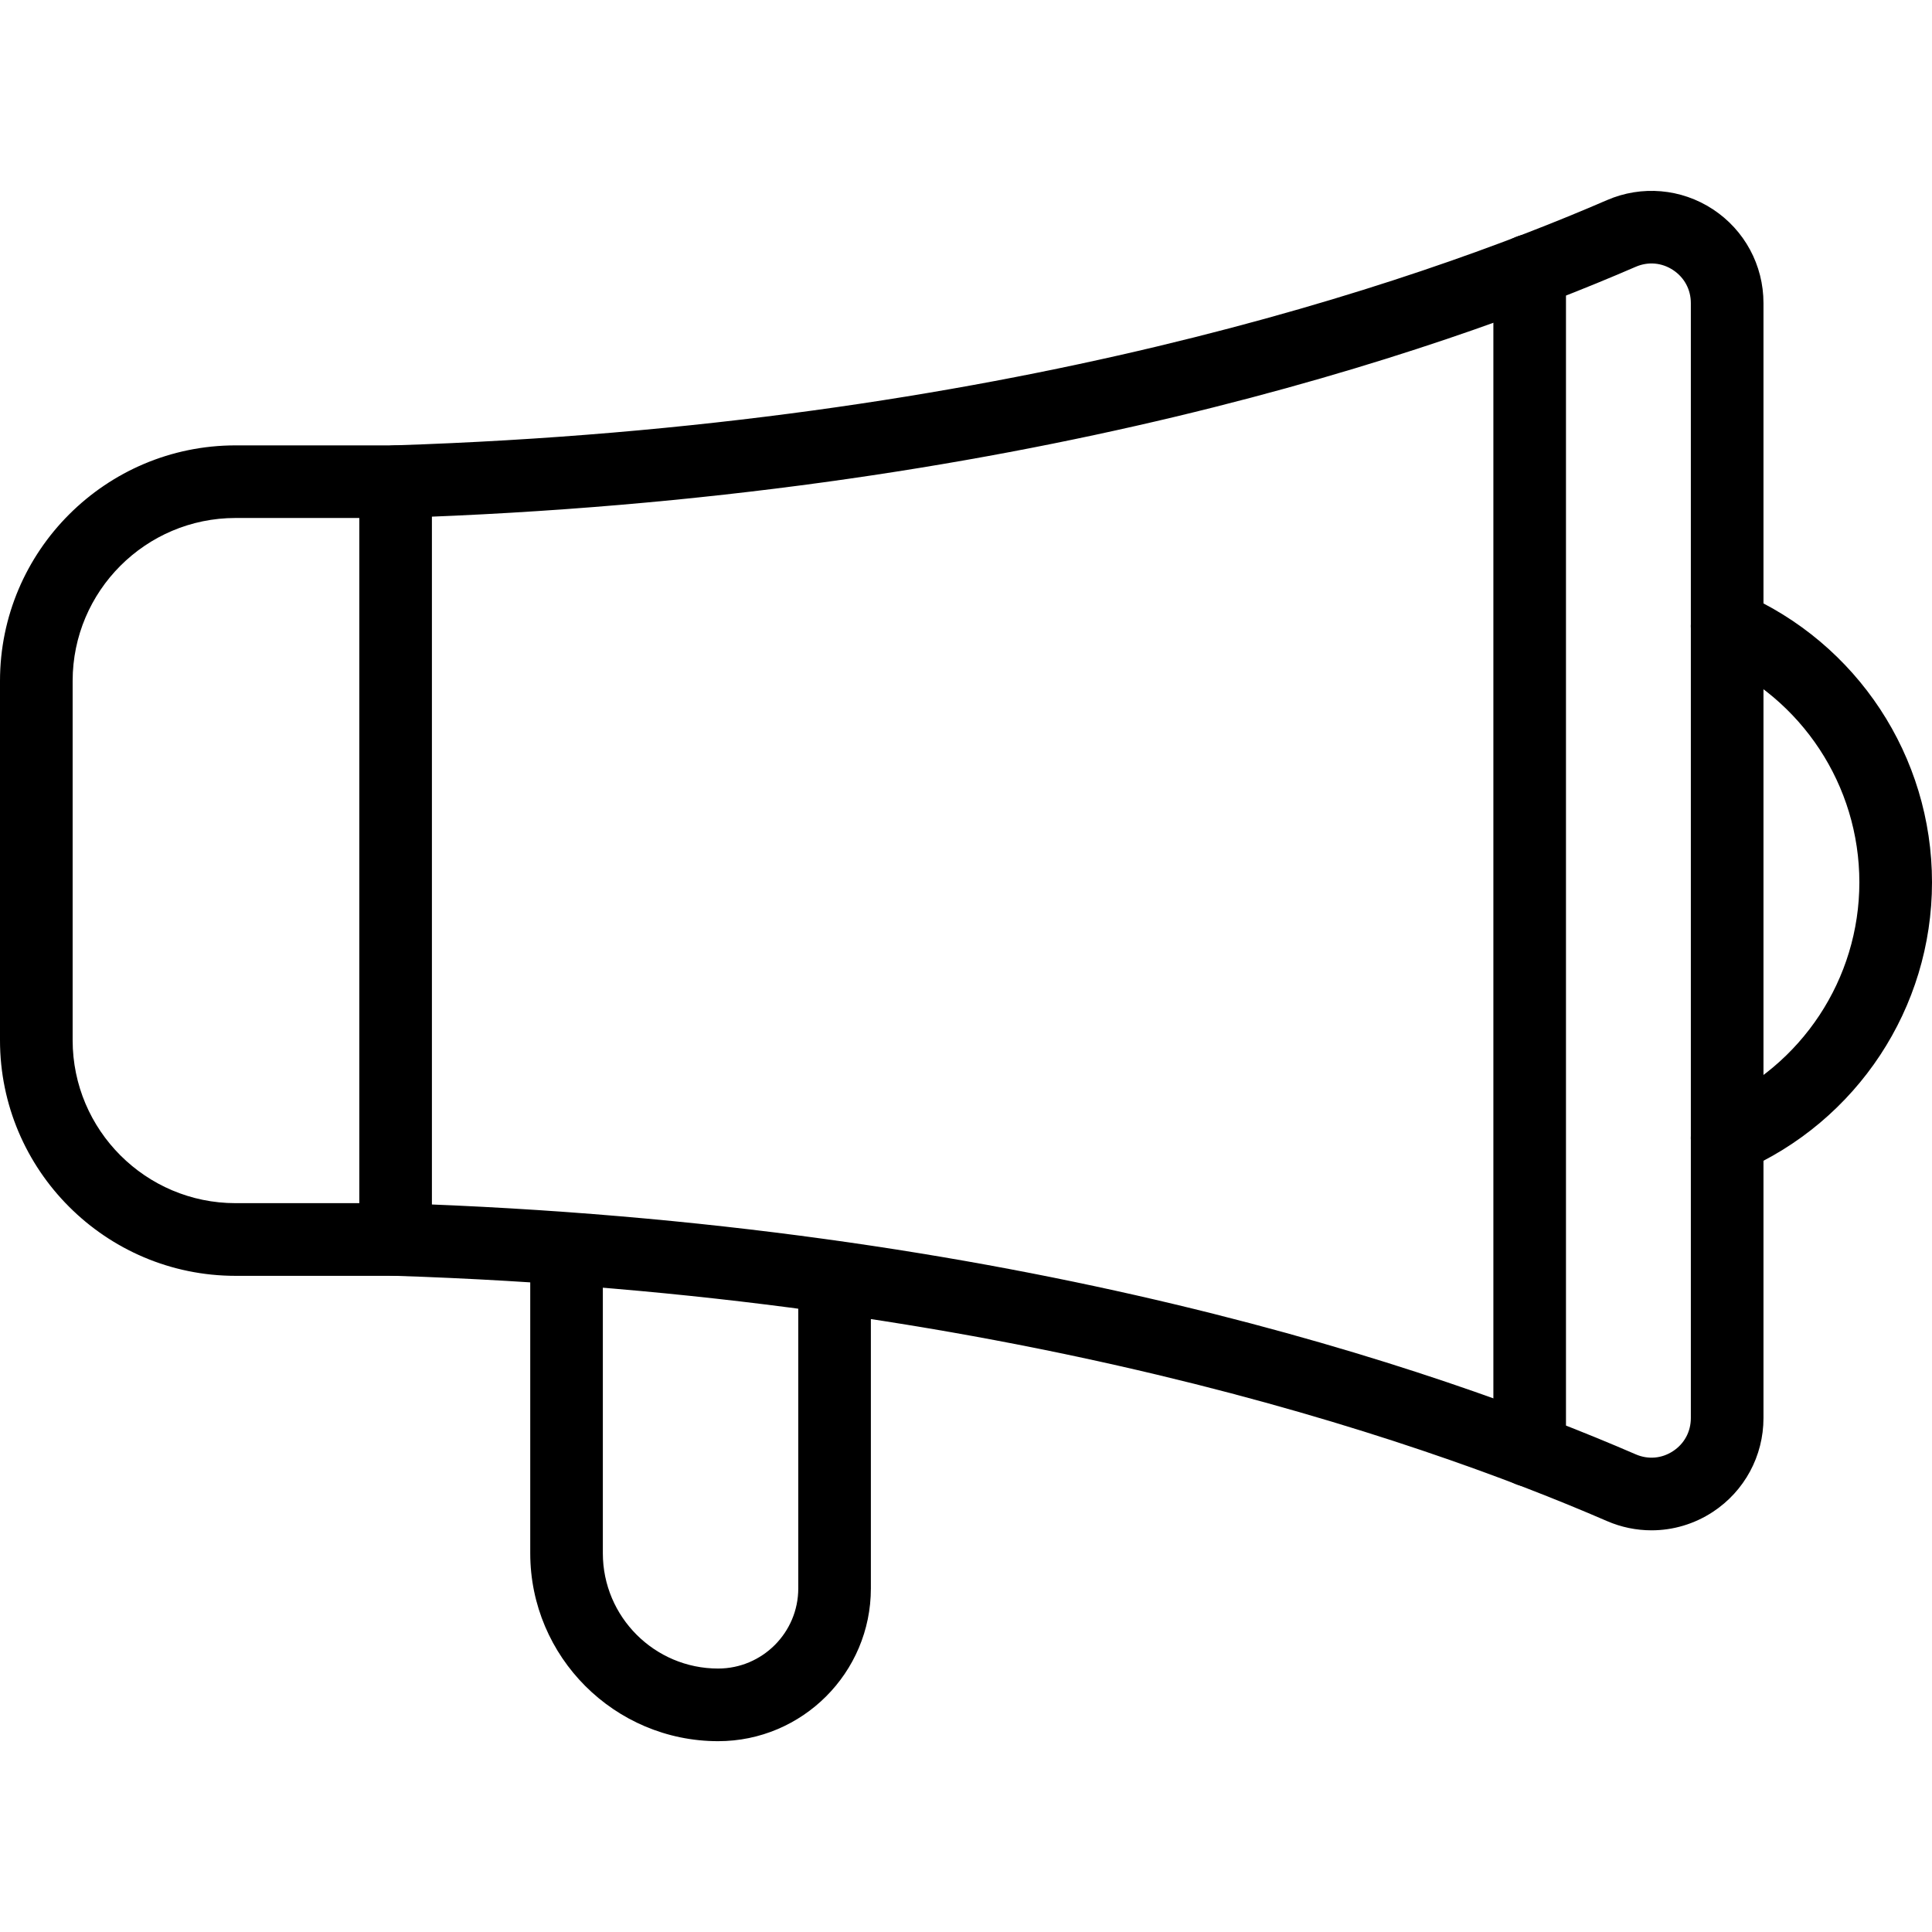 <svg id="&#x428;&#x430;&#x440;_1" enable-background="new 0 0 512 512" viewBox="0 0 512 512" xmlns="http://www.w3.org/2000/svg"><g><g><path d="m104.84 338.11h-42.41c-34.42 0-62.43-28.01-62.43-62.43v-95.22c0-34.42 28.01-62.43 62.43-62.43h42.41c5.32 0 9.62 4.31 9.62 9.62v200.84c.01 5.31-4.3 9.62-9.62 9.62zm-42.41-200.84c-23.81 0-43.18 19.37-43.18 43.18v95.22c0 23.81 19.37 43.18 43.18 43.18h32.79v-181.58z" fill="rgb(0,0,0)"/></g><g><path d="m437.66 405.55c-4 0-8.02-.81-11.81-2.46-50.85-22.03-160.2-59.77-321.32-64.99-5.31-.17-9.48-4.62-9.31-9.93s4.62-9.48 9.93-9.31c164.3 5.32 276.24 43.99 328.35 66.56 3.28 1.42 6.88 1.11 9.86-.85 3.01-1.97 4.73-5.17 4.73-8.78v-295.46c0-3.6-1.72-6.8-4.73-8.78-2.99-1.96-6.58-2.27-9.87-.85-52.1 22.58-164.04 61.24-328.35 66.56-5.3.18-9.76-3.99-9.93-9.31-.17-5.31 4-9.76 9.31-9.93 161.12-5.21 270.48-42.95 321.33-64.98 9.2-3.99 19.7-3.08 28.08 2.42 8.4 5.52 13.41 14.81 13.41 24.87v295.47c0 10.05-5.02 19.35-13.42 24.87-4.92 3.23-10.57 4.88-16.26 4.88z" fill="rgb(0,0,0)"/></g><g><path d="m190.32 461.43c-27.46 0-49.8-22.34-49.8-49.8v-80.33c0-5.32 4.31-9.62 9.62-9.62s9.62 4.31 9.62 9.62v80.33c0 16.85 13.7 30.55 30.55 30.55 11.71 0 21.24-9.53 21.24-21.24v-80.14c0-5.32 4.31-9.62 9.62-9.62 5.32 0 9.62 4.31 9.62 9.62v80.14c.01 22.33-18.15 40.49-40.47 40.49z" fill="rgb(0,0,0)"/></g><g><path d="m457.71 311.18c-3.73 0-7.27-2.18-8.84-5.81-2.11-4.88.14-10.54 5.02-12.65 23.61-10.19 38.86-33.31 38.86-58.9 0-25.66-15.26-48.82-38.86-59.02-4.88-2.11-7.13-7.77-5.02-12.65s7.77-7.13 12.65-5.02c30.67 13.24 50.48 43.34 50.48 76.69 0 33.28-19.82 63.34-50.48 76.58-1.25.53-2.54.78-3.81.78z" fill="rgb(0,0,0)"/></g><g><path d="m405.38 394.04c-5.32 0-9.62-4.31-9.62-9.62v-312.73c0-5.32 4.31-9.62 9.62-9.62 5.32 0 9.62 4.31 9.62 9.62v312.72c.01 5.32-4.3 9.63-9.62 9.63z" fill="rgb(0,0,0)"/></g></g></svg>